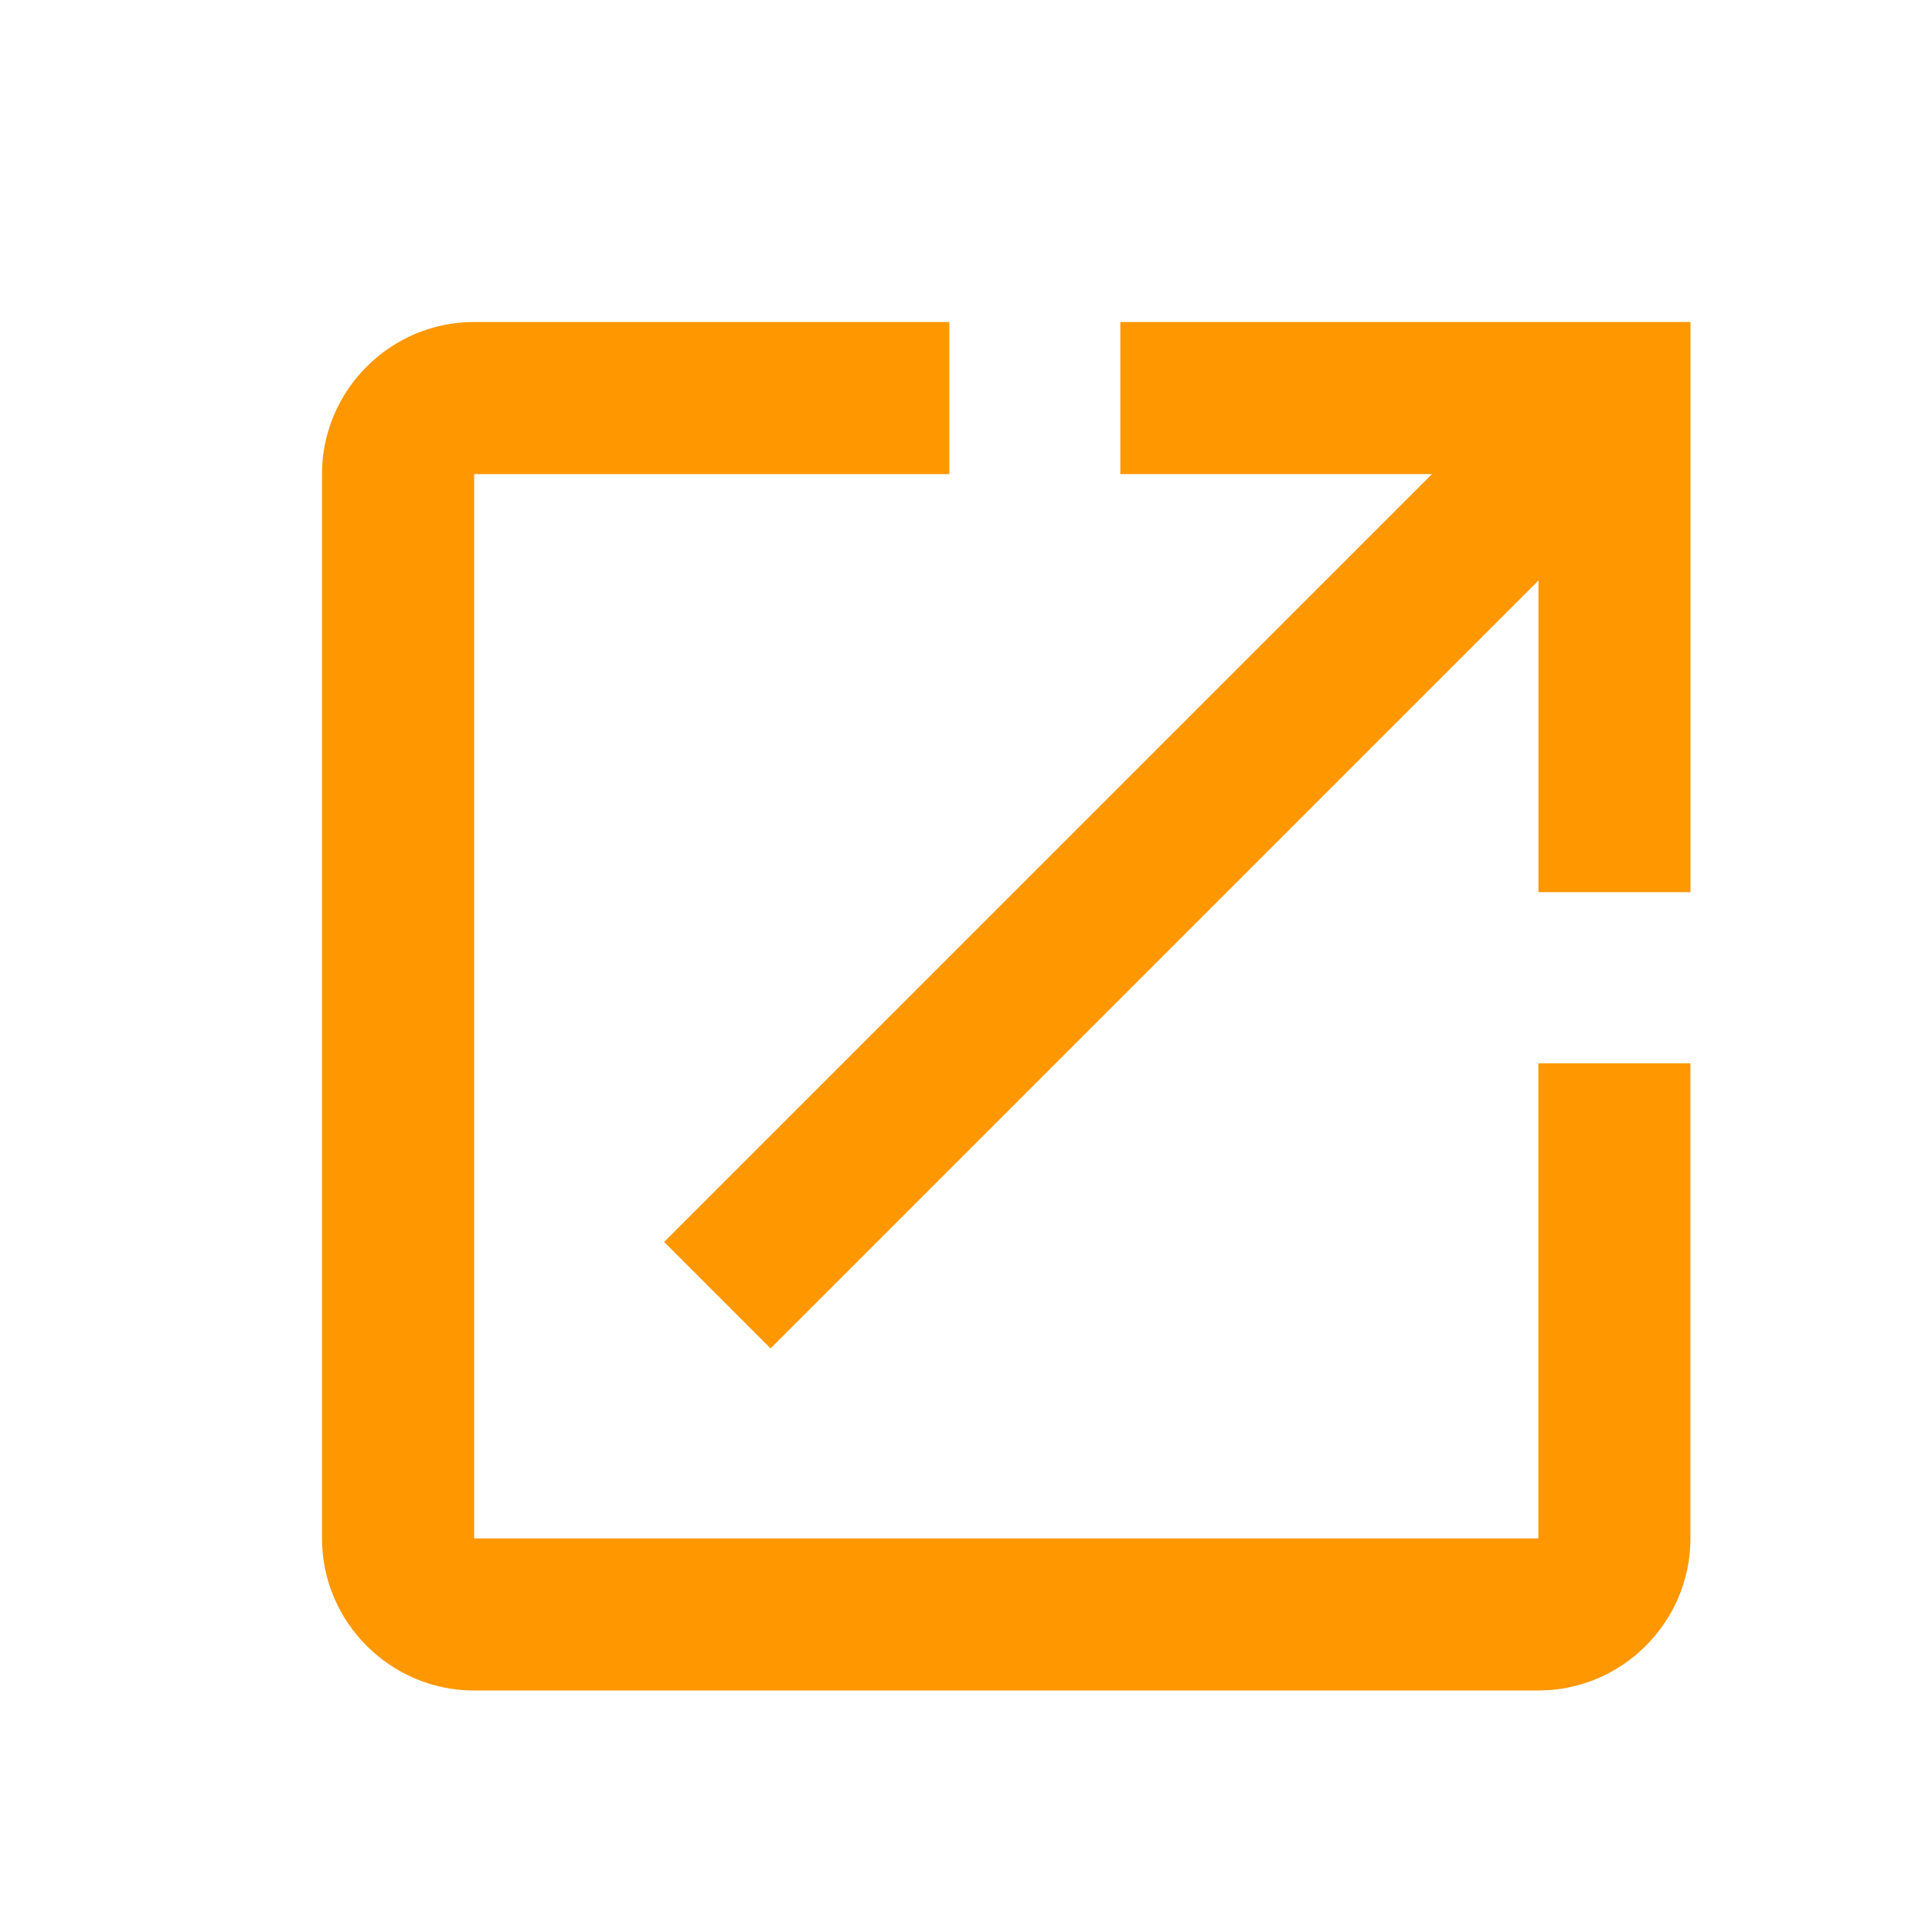 <svg xmlns="http://www.w3.org/2000/svg" width="24" height="24" viewBox="0 0 24 24">
    <path fill="#FF9700" fill-rule="nonzero" d="M19.111 19.111H5.89V5.89h5.903V4H5.889C4.849 4 4 4.85 4 5.889V19.11C4 20.151 4.85 21 5.889 21H19.11c1.04 0 1.889-.85 1.889-1.889v-5.903h-1.889v5.903zM13.917 4v1.889h3.872L8.25 15.428l1.322 1.322 9.54-9.54v3.873H21V4h-7.083z"/>
</svg>
